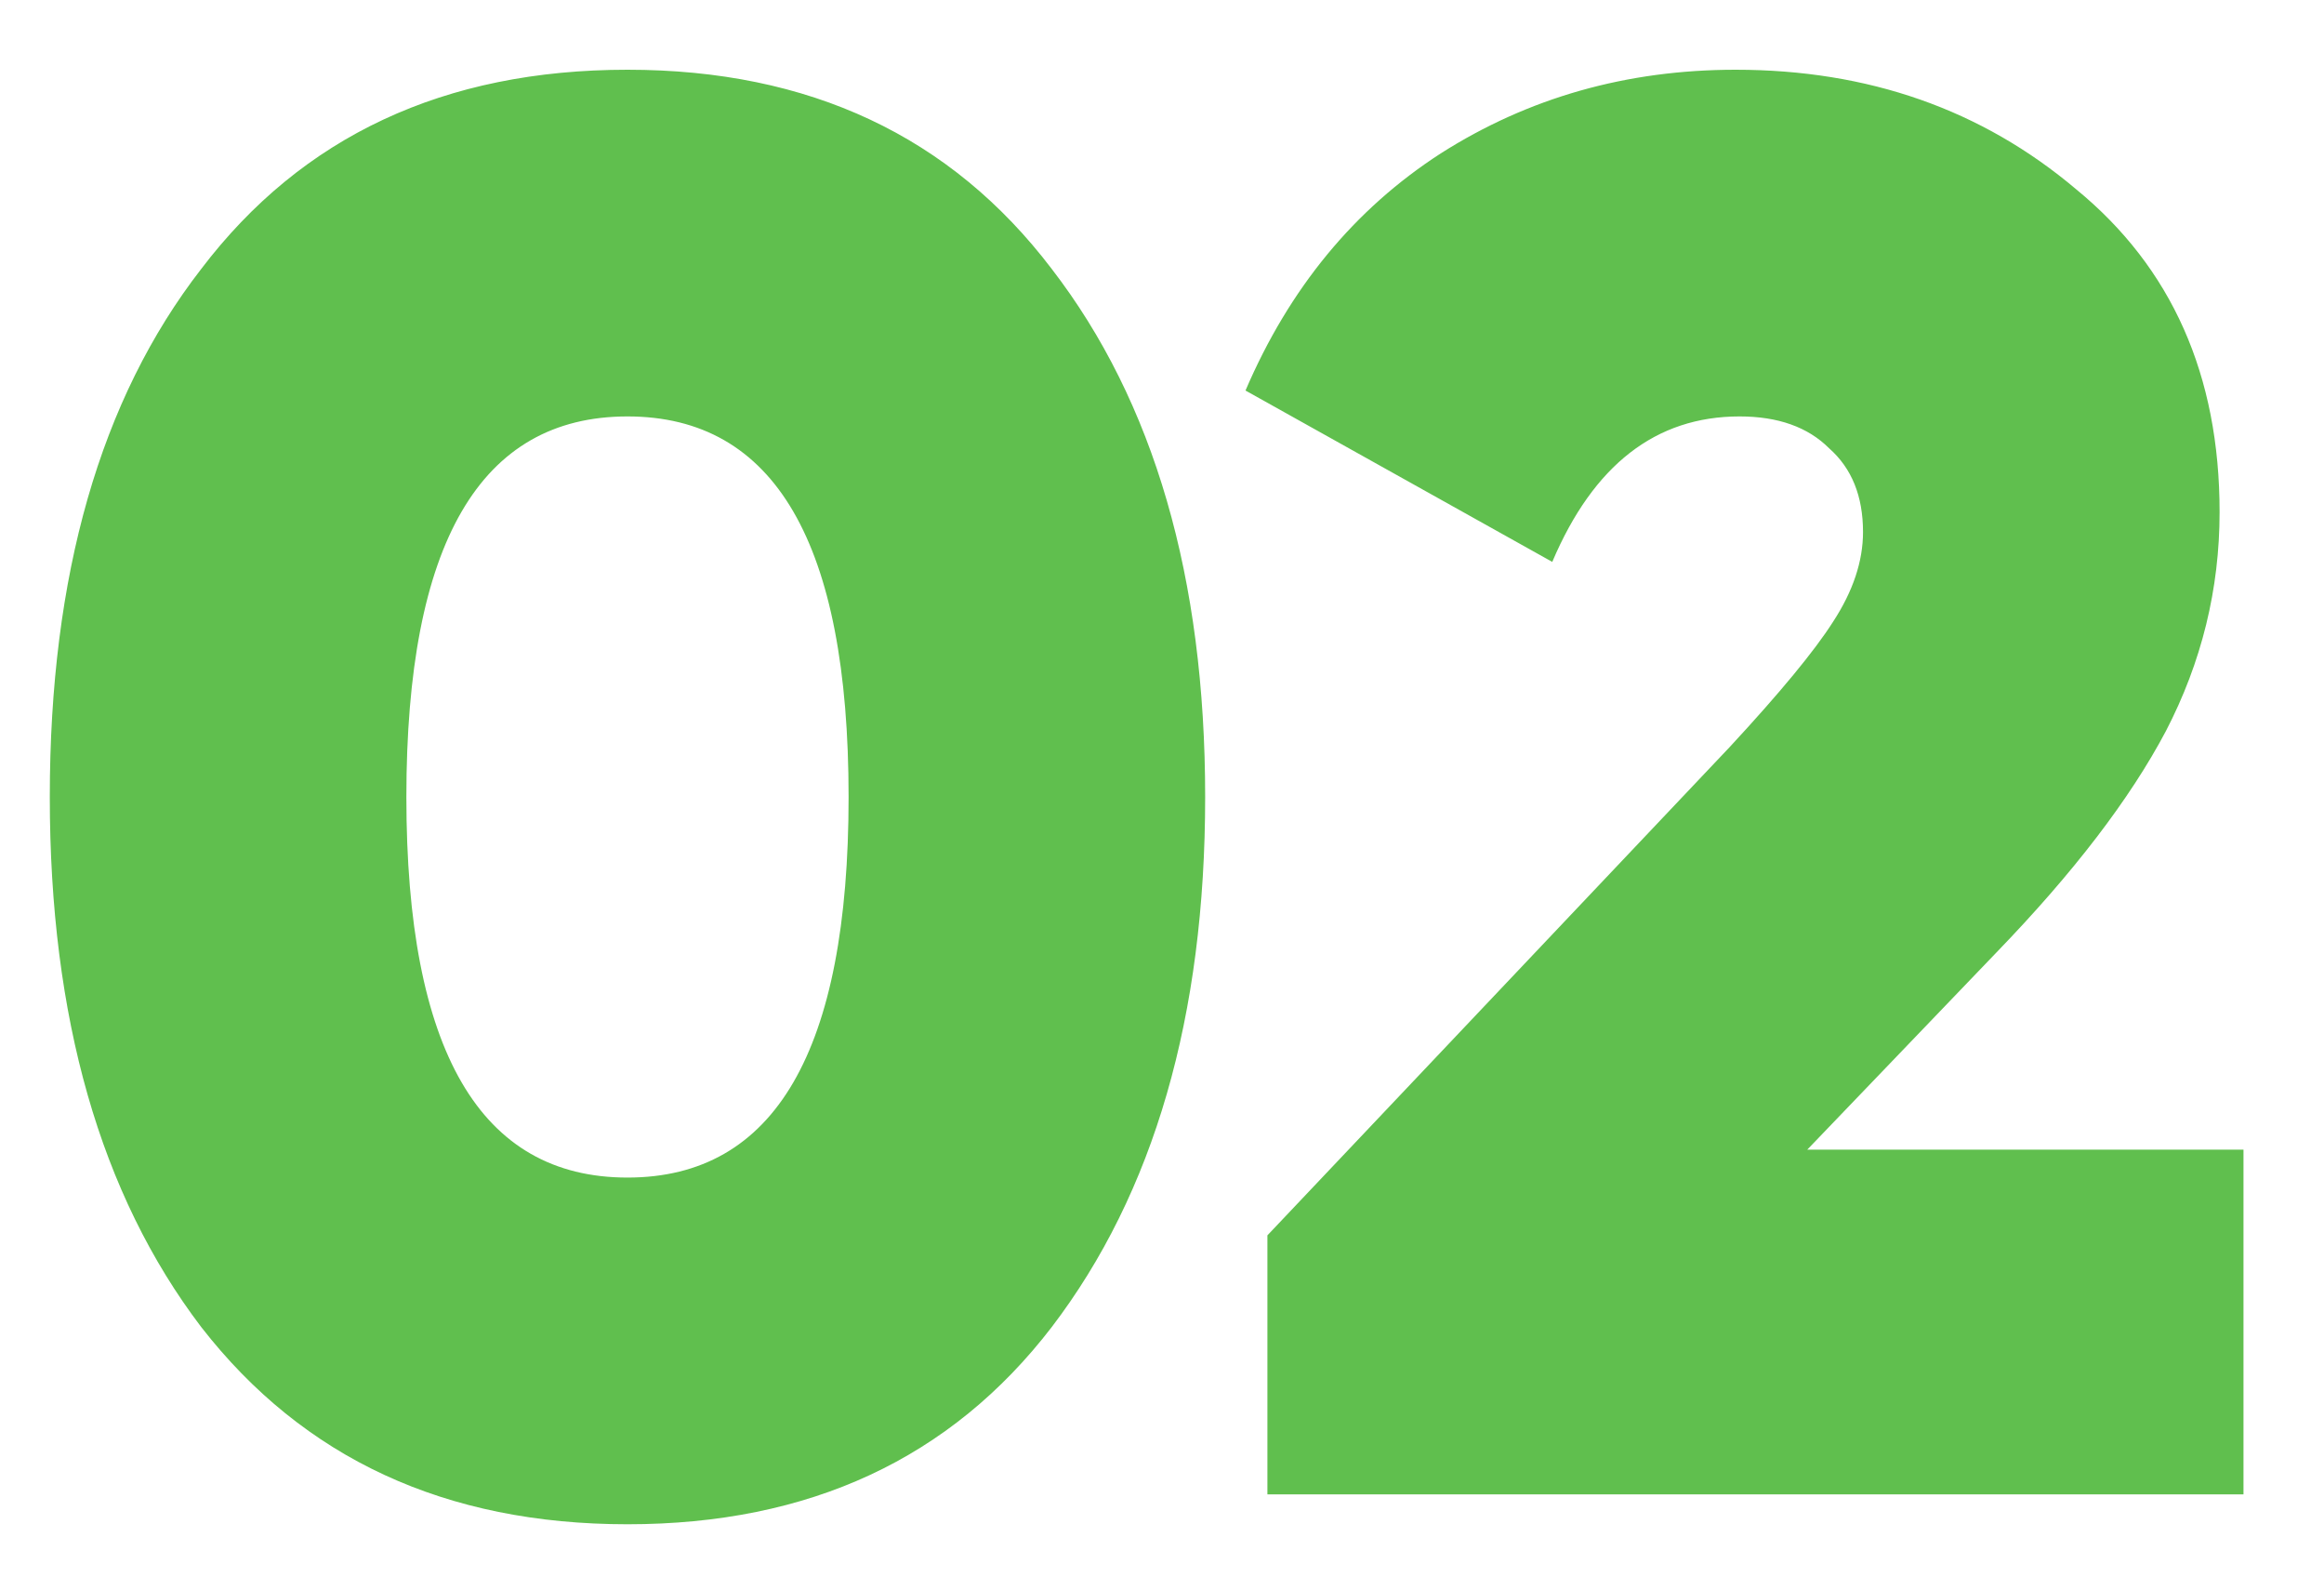 <?xml version="1.0" encoding="UTF-8"?> <svg xmlns="http://www.w3.org/2000/svg" width="28" height="19" viewBox="0 0 28 19" fill="none"> <path d="M12.672 15.984C11.456 17.568 9.752 18.36 7.56 18.36C5.368 18.36 3.656 17.568 2.424 15.984C1.208 14.384 0.6 12.256 0.6 9.6C0.6 6.928 1.208 4.808 2.424 3.24C3.64 1.64 5.352 0.84 7.56 0.84C9.752 0.84 11.456 1.64 12.672 3.24C13.904 4.84 14.52 6.96 14.52 9.6C14.52 12.24 13.904 14.368 12.672 15.984ZM7.56 5.016C5.784 5.016 4.896 6.544 4.896 9.6C4.896 12.656 5.784 14.184 7.56 14.184C9.336 14.184 10.224 12.656 10.224 9.6C10.224 6.544 9.336 5.016 7.56 5.016ZM27.03 18H15.27V14.88L20.838 9C21.446 8.344 21.862 7.84 22.086 7.488C22.326 7.12 22.446 6.76 22.446 6.408C22.446 5.976 22.31 5.64 22.038 5.4C21.782 5.144 21.422 5.016 20.958 5.016C19.95 5.016 19.198 5.6 18.702 6.768L15.006 4.704C15.534 3.472 16.318 2.52 17.358 1.848C18.414 1.176 19.598 0.84 20.91 0.84C22.51 0.84 23.878 1.32 25.014 2.28C26.166 3.224 26.742 4.52 26.742 6.168C26.742 7.096 26.526 7.976 26.094 8.808C25.662 9.624 24.982 10.512 24.054 11.472L21.774 13.848H27.03V18Z" fill="#60BF4E"></path> </svg> 